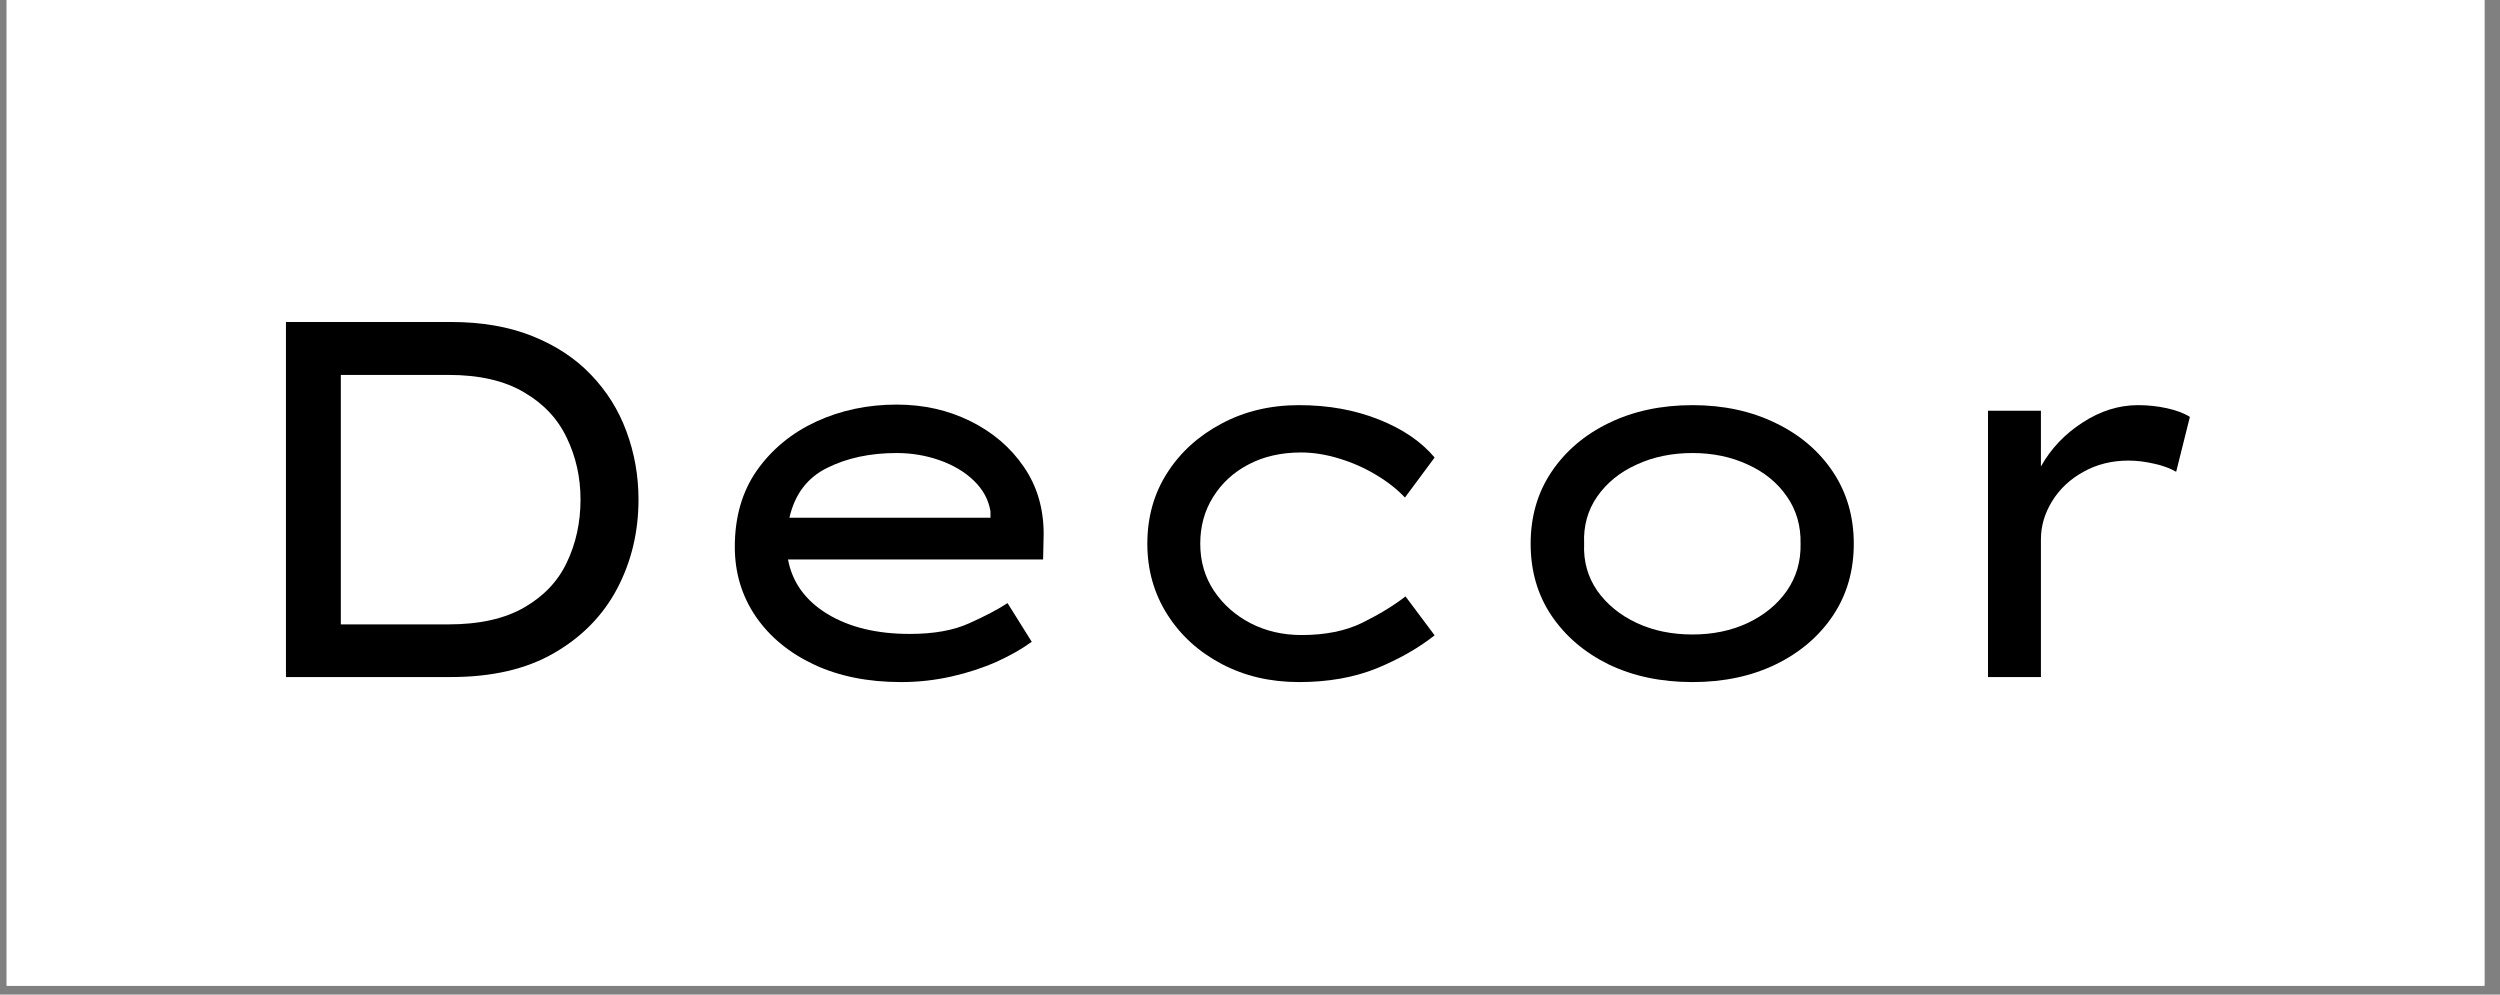 <svg version="1.0" preserveAspectRatio="xMidYMid meet" height="74" viewBox="0 0 139.5 55.5" zoomAndPan="magnify" width="186" xmlns:xlink="http://www.w3.org/1999/xlink" xmlns="http://www.w3.org/2000/svg"><rect x="0" y="0" width="139.5" height="55.5" fill="#808080" stroke="none"/><defs><g></g><clipPath id="9d7f22cd4e"><path clip-rule="nonzero" d="M 0.375 0 L 138.629 0 L 138.629 55.004 L 0.375 55.004 Z M 0.375 0"></path></clipPath></defs><g clip-path="url(#9d7f22cd4e)"><path fill-rule="nonzero" fill-opacity="1" d="M 0.375 0 L 138.629 0 L 138.629 55.004 L 0.375 55.004 Z M 0.375 0" fill="#ffffff"></path><path fill-rule="nonzero" fill-opacity="1" d="M 0.375 0 L 138.629 0 L 138.629 55.004 L 0.375 55.004 Z M 0.375 0" fill="#ffffff"></path></g><g fill-opacity="1" fill="#000000"><g transform="translate(11.659, 37.779)"><g><path d="M 13.5 -19.812 C 15.219 -19.812 16.727 -19.551 18.031 -19.031 C 19.344 -18.508 20.438 -17.789 21.312 -16.875 C 22.195 -15.957 22.859 -14.898 23.297 -13.703 C 23.742 -12.504 23.969 -11.238 23.969 -9.906 C 23.969 -8.094 23.57 -6.438 22.781 -4.938 C 21.988 -3.438 20.816 -2.238 19.266 -1.344 C 17.723 -0.445 15.801 0 13.5 0 L 4.297 0 L 4.297 -19.812 Z M 13.359 -2.938 C 15.086 -2.938 16.492 -3.25 17.578 -3.875 C 18.672 -4.5 19.469 -5.336 19.969 -6.391 C 20.477 -7.453 20.734 -8.625 20.734 -9.906 C 20.734 -11.145 20.477 -12.289 19.969 -13.344 C 19.469 -14.406 18.672 -15.254 17.578 -15.891 C 16.492 -16.535 15.086 -16.859 13.359 -16.859 L 7.359 -16.859 L 7.359 -2.938 Z M 13.359 -2.938"></path></g></g></g><g fill-opacity="1" fill="#000000"><g transform="translate(38.424, 37.779)"><g><path d="M 19.156 -1.953 L 19.125 -1.953 C 18.613 -1.578 17.973 -1.211 17.203 -0.859 C 16.43 -0.516 15.586 -0.238 14.672 -0.031 C 13.754 0.176 12.816 0.281 11.859 0.281 C 10.023 0.281 8.41 -0.039 7.016 -0.688 C 5.617 -1.344 4.531 -2.238 3.75 -3.375 C 2.969 -4.52 2.578 -5.816 2.578 -7.266 C 2.578 -8.93 2.988 -10.352 3.812 -11.531 C 4.645 -12.707 5.742 -13.613 7.109 -14.25 C 8.484 -14.883 9.984 -15.203 11.609 -15.203 C 13.109 -15.203 14.477 -14.895 15.719 -14.281 C 16.969 -13.664 17.961 -12.816 18.703 -11.734 C 19.441 -10.66 19.812 -9.41 19.812 -7.984 L 19.781 -6.562 L 5.547 -6.562 C 5.785 -5.281 6.52 -4.266 7.75 -3.516 C 8.977 -2.773 10.508 -2.406 12.344 -2.406 C 13.676 -2.406 14.781 -2.602 15.656 -3 C 16.539 -3.395 17.254 -3.77 17.797 -4.125 Z M 11.609 -12.5 C 10.129 -12.5 8.836 -12.223 7.734 -11.672 C 6.629 -11.129 5.926 -10.203 5.625 -8.891 L 16.844 -8.891 L 16.844 -9.25 C 16.738 -9.895 16.43 -10.461 15.922 -10.953 C 15.422 -11.441 14.785 -11.82 14.016 -12.094 C 13.254 -12.363 12.453 -12.5 11.609 -12.5 Z M 11.609 -12.5"></path></g></g></g><g fill-opacity="1" fill="#000000"><g transform="translate(61.255, 37.779)"><g><path d="M 5.719 -7.438 C 5.719 -6.457 5.973 -5.582 6.484 -4.812 C 6.992 -4.051 7.676 -3.445 8.531 -3 C 9.383 -2.562 10.332 -2.344 11.375 -2.344 C 12.695 -2.344 13.828 -2.57 14.766 -3.031 C 15.711 -3.5 16.516 -3.988 17.172 -4.5 L 18.797 -2.328 C 17.898 -1.617 16.82 -1.004 15.562 -0.484 C 14.301 0.023 12.859 0.281 11.234 0.281 C 9.629 0.281 8.188 -0.055 6.906 -0.734 C 5.625 -1.41 4.613 -2.332 3.875 -3.5 C 3.133 -4.676 2.766 -5.988 2.766 -7.438 C 2.766 -8.914 3.133 -10.234 3.875 -11.391 C 4.613 -12.547 5.625 -13.461 6.906 -14.141 C 8.188 -14.828 9.629 -15.172 11.234 -15.172 C 12.859 -15.172 14.336 -14.906 15.672 -14.375 C 17.016 -13.844 18.055 -13.133 18.797 -12.25 L 17.141 -10.016 C 16.711 -10.473 16.176 -10.895 15.531 -11.281 C 14.895 -11.664 14.211 -11.969 13.484 -12.188 C 12.754 -12.414 12.039 -12.531 11.344 -12.531 C 10.227 -12.531 9.25 -12.305 8.406 -11.859 C 7.57 -11.422 6.914 -10.816 6.438 -10.047 C 5.957 -9.285 5.719 -8.414 5.719 -7.438 Z M 5.719 -7.438"></path></g></g></g><g fill-opacity="1" fill="#000000"><g transform="translate(82.644, 37.779)"><g><path d="M 20.797 -7.438 C 20.797 -5.926 20.41 -4.594 19.641 -3.438 C 18.867 -2.281 17.801 -1.367 16.438 -0.703 C 15.082 -0.047 13.535 0.281 11.797 0.281 C 10.047 0.281 8.488 -0.047 7.125 -0.703 C 5.77 -1.367 4.703 -2.281 3.922 -3.438 C 3.148 -4.594 2.766 -5.926 2.766 -7.438 C 2.766 -8.945 3.148 -10.281 3.922 -11.438 C 4.703 -12.602 5.77 -13.516 7.125 -14.172 C 8.488 -14.836 10.047 -15.172 11.797 -15.172 C 13.535 -15.172 15.082 -14.836 16.438 -14.172 C 17.801 -13.516 18.867 -12.602 19.641 -11.438 C 20.41 -10.281 20.797 -8.945 20.797 -7.438 Z M 17.828 -7.438 C 17.848 -8.438 17.594 -9.316 17.062 -10.078 C 16.531 -10.848 15.801 -11.441 14.875 -11.859 C 13.957 -12.285 12.93 -12.5 11.797 -12.5 C 10.648 -12.5 9.613 -12.285 8.688 -11.859 C 7.758 -11.441 7.023 -10.848 6.484 -10.078 C 5.953 -9.316 5.707 -8.438 5.75 -7.438 C 5.707 -6.457 5.953 -5.582 6.484 -4.812 C 7.023 -4.051 7.758 -3.453 8.688 -3.016 C 9.613 -2.586 10.648 -2.375 11.797 -2.375 C 12.93 -2.375 13.957 -2.586 14.875 -3.016 C 15.801 -3.453 16.531 -4.051 17.062 -4.812 C 17.594 -5.582 17.848 -6.457 17.828 -7.438 Z M 17.828 -7.438"></path></g></g></g><g fill-opacity="1" fill="#000000"><g transform="translate(106.211, 37.779)"><g><path d="M 15.219 -11.453 C 14.883 -11.648 14.473 -11.801 13.984 -11.906 C 13.492 -12.02 13.02 -12.078 12.562 -12.078 C 11.625 -12.078 10.785 -11.867 10.047 -11.453 C 9.305 -11.047 8.723 -10.5 8.297 -9.812 C 7.879 -9.133 7.672 -8.422 7.672 -7.672 L 7.672 0 L 4.719 0 L 4.719 -14.859 L 7.672 -14.859 L 7.672 -11.75 C 8.234 -12.75 9.008 -13.566 10 -14.203 C 10.988 -14.848 12.02 -15.172 13.094 -15.172 C 13.645 -15.172 14.18 -15.113 14.703 -15 C 15.234 -14.883 15.66 -14.723 15.984 -14.516 Z M 15.219 -11.453"></path></g></g></g></svg>